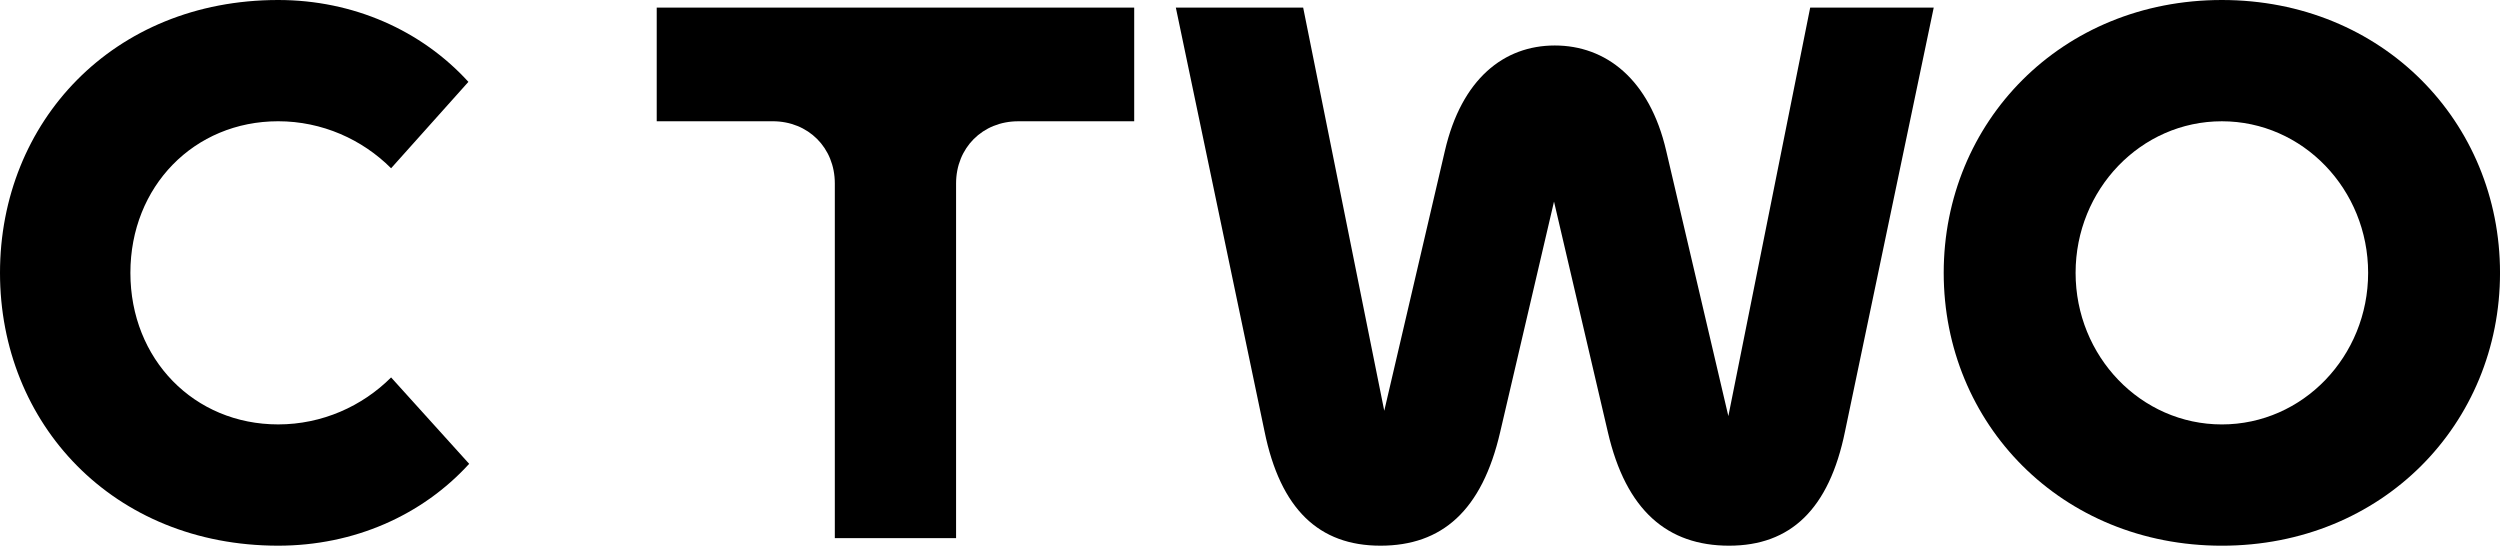 <?xml version="1.0" encoding="UTF-8"?>
<svg id="Layer_2" data-name="Layer 2" xmlns="http://www.w3.org/2000/svg" viewBox="0 0 1338.28 292.11">
  <g id="Layer_1-2" data-name="Layer 1">
    <g>
      <path d="m0,146.06C0,65.32,60.45,0,148.9,0c40.17,0,76.68,16.23,101.84,43.82l-41.38,46.25c-15.41-15.42-36.92-25.16-60.45-25.16-45.03,0-79.11,34.89-79.11,81.14s34.08,81.14,79.11,81.14c23.53,0,45.04-9.74,60.45-25.15l41.79,46.25c-25.16,27.59-61.67,43.82-102.24,43.82C60.45,292.11,0,226.79,0,146.06Z"/>
      <path d="m446.89,288.06V98.18c0-19.07-14.2-33.27-33.27-33.27h-62.07V4.06h255.6v60.86h-62.08c-19.07,0-33.27,14.2-33.27,33.27v189.87h-64.91Z"/>
      <path d="m969.02,4.06h66.13l-47.47,226.79c-8.52,41.79-29.21,61.26-62.07,61.26s-55.18-18.66-64.92-60.86l-28.81-123.34-28.81,123.34c-9.74,42.19-31.24,60.86-64.1,60.86s-53.56-19.47-62.07-61.26L629.44,4.06h68.16l43.41,215.84,32.46-139.16c8.92-38.54,31.65-56.39,58.83-56.39s50.71,17.85,59.64,56.39l33.27,142L969.02,4.06Z"/>
      <path d="m1040.49,146.06c0-80.74,62.89-146.06,148.9-146.06s148.9,65.32,148.9,146.06-62.89,146.06-148.9,146.06-148.9-65.32-148.9-146.06Zm227.2,0c0-44.63-34.89-81.14-78.3-81.14s-78.3,36.51-78.3,81.14,34.89,81.14,78.3,81.14,78.3-36.51,78.3-81.14Z"/>
    </g>
  </g>
</svg>